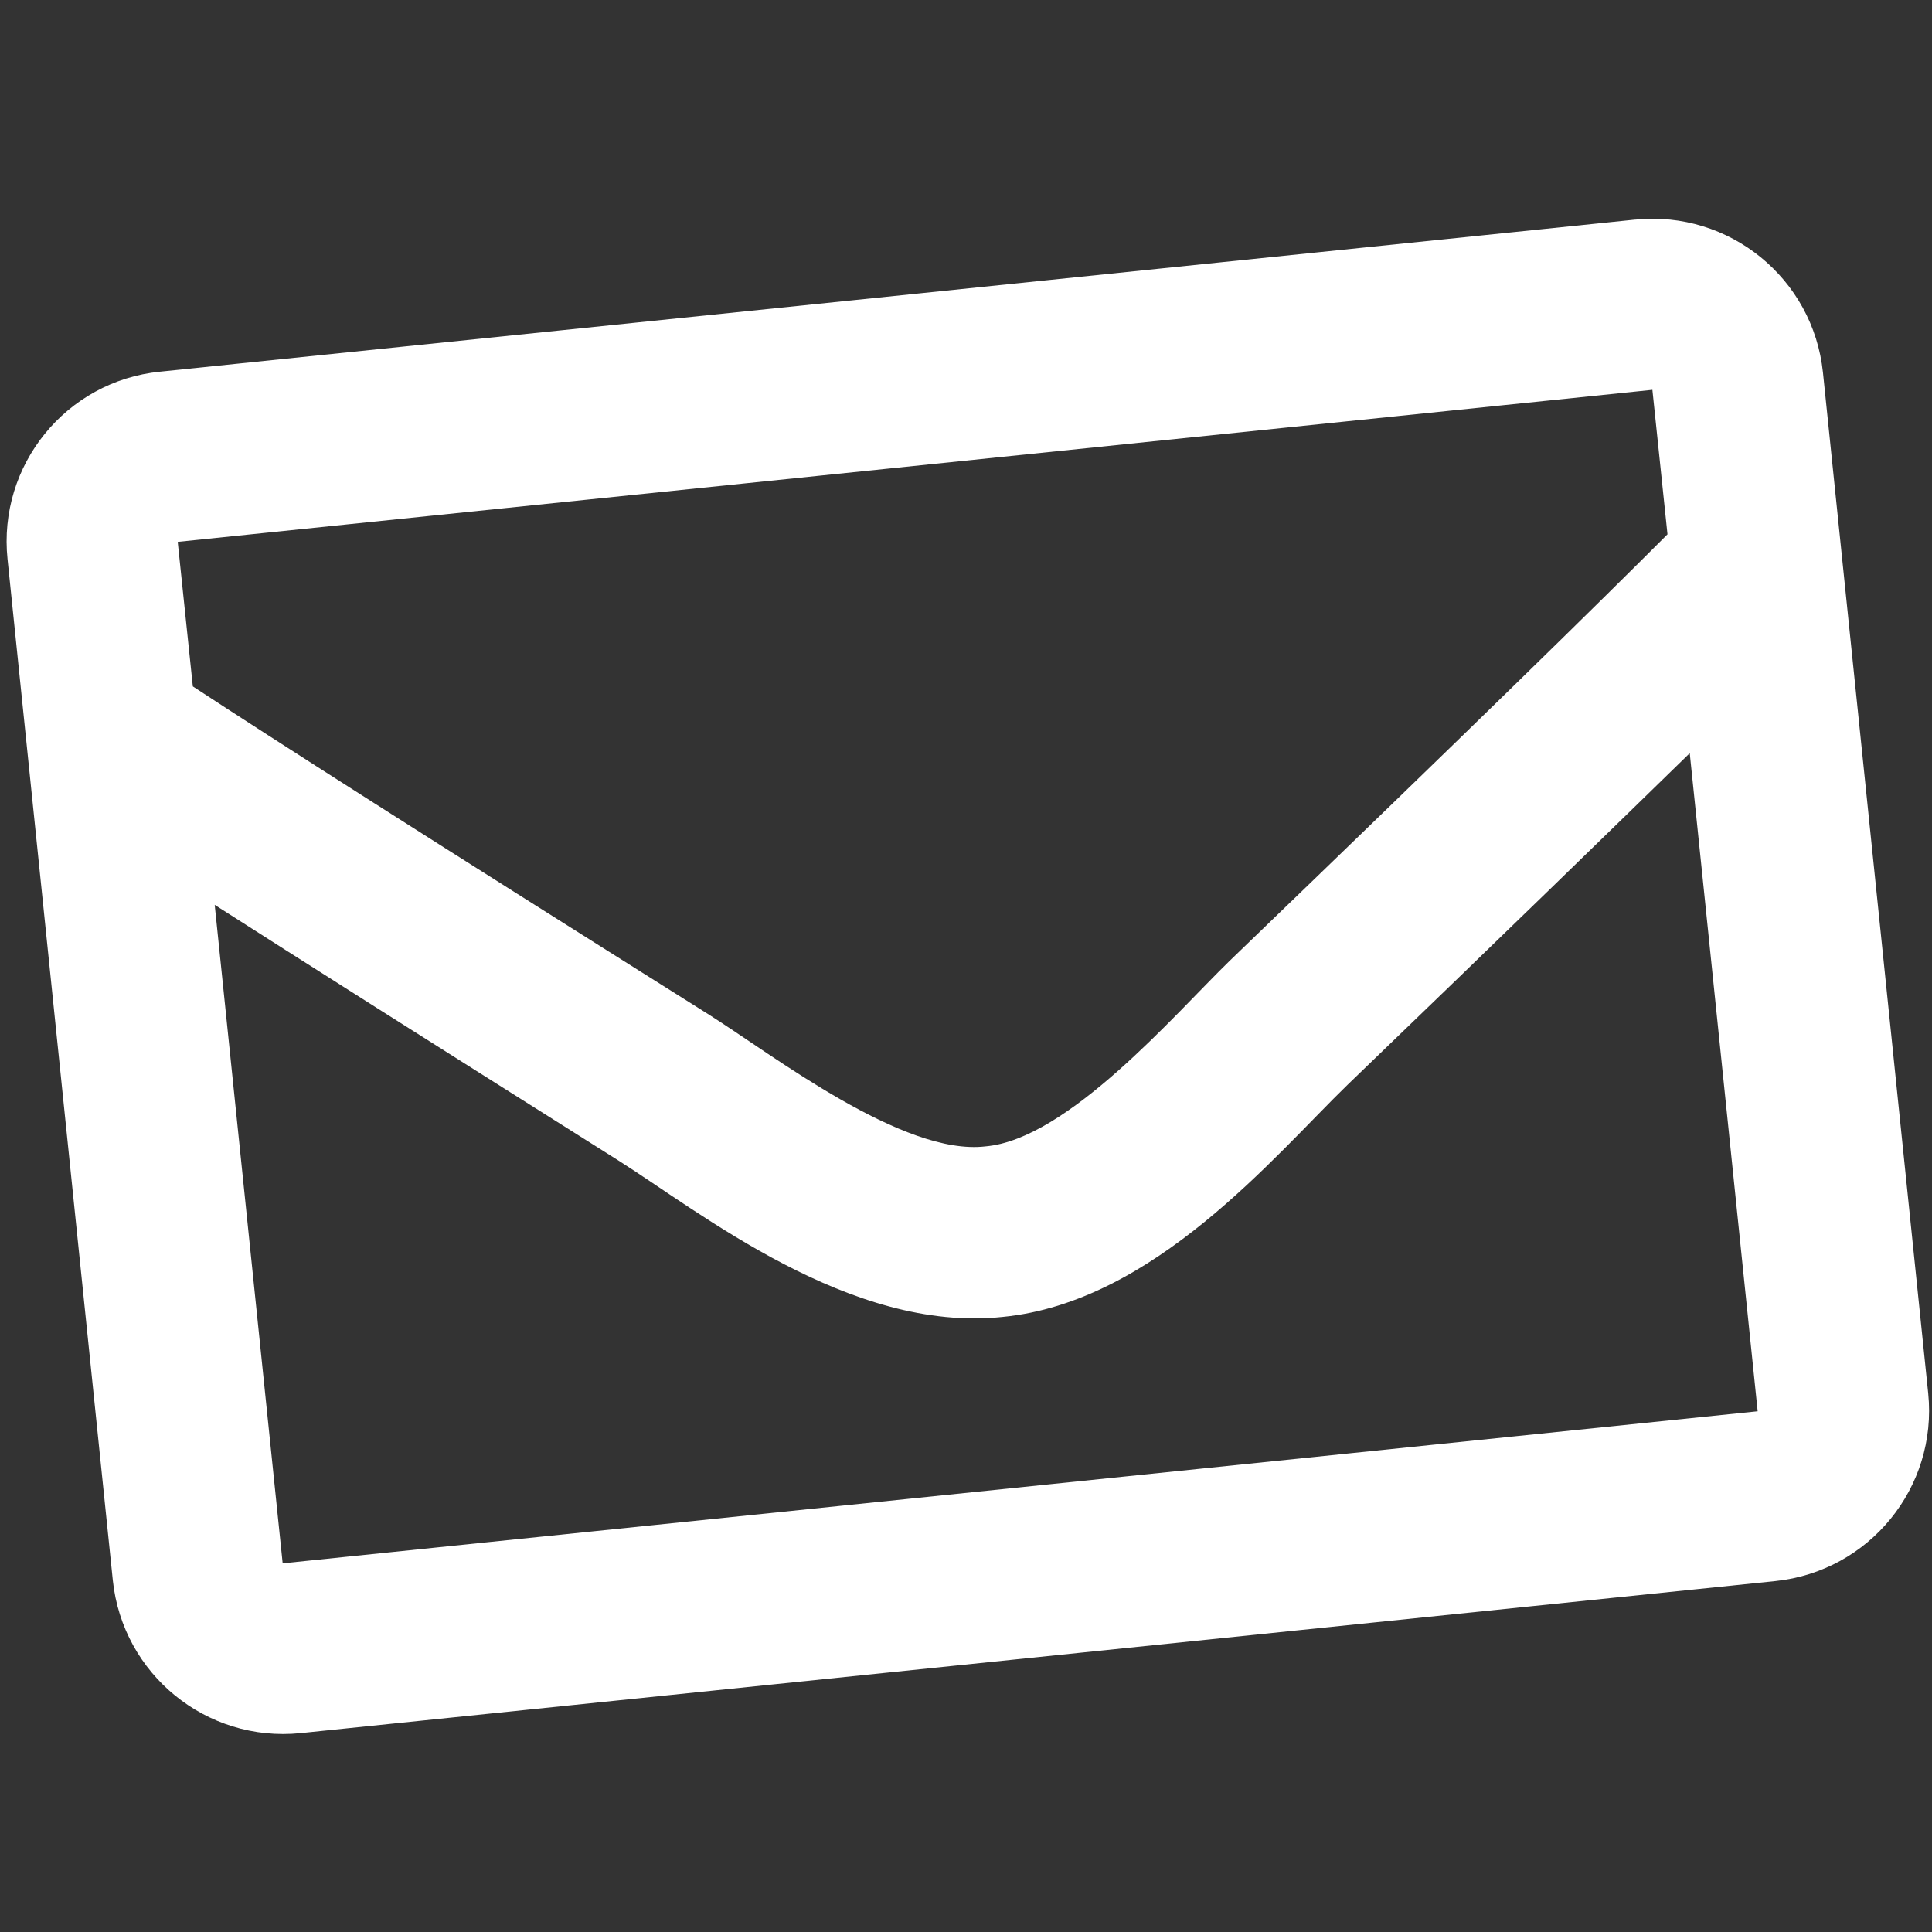 <?xml version="1.0" encoding="UTF-8"?>
<svg id="Layer_1" xmlns="http://www.w3.org/2000/svg" version="1.1" viewBox="0 0 512 512">
  <rect x="0" y="0" width="512" height="512" fill="#333333" stroke="none"/>
  &lt;!-- Generator: Adobe Illustrator 29.0.1, SVG Export Plug-In . SVG Version: 2.1.0 Build 192)  --&gt;
  <defs>
    <style>
      .st0 {
        fill: #fff;
      }
    </style>
  </defs>
  <path class="st0" d="M433.3,58.2L42.4,98.5C17.5,101-.6,123.3,2,148.2l27.9,270.6c2.6,24.9,24.8,43,49.7,40.5l390.9-40.3c24.9-2.6,43-24.8,40.5-49.7l-27.9-270.6c-2.6-24.9-24.8-43-49.7-40.5ZM437.9,103.3l4,38.3c-19.3,19.3-50.1,49.5-116.1,113.1-14.5,14.1-42.8,47.2-64.6,49.1-21.8,2.6-56.2-24.1-73.3-34.9-77.6-48.8-113.9-72-136.8-87l-4-38.3,390.9-40.3ZM74.9,414.2l-18-174.4c23.3,14.9,56.3,35.8,106.6,67.5,22.2,14,61.8,46,102.2,41.7,40.2-3.9,72-42.7,91.5-61.6,42.8-41.2,70.8-68.5,90.6-87.8l18,174.4-390.9,40.3Z"/>
</svg>